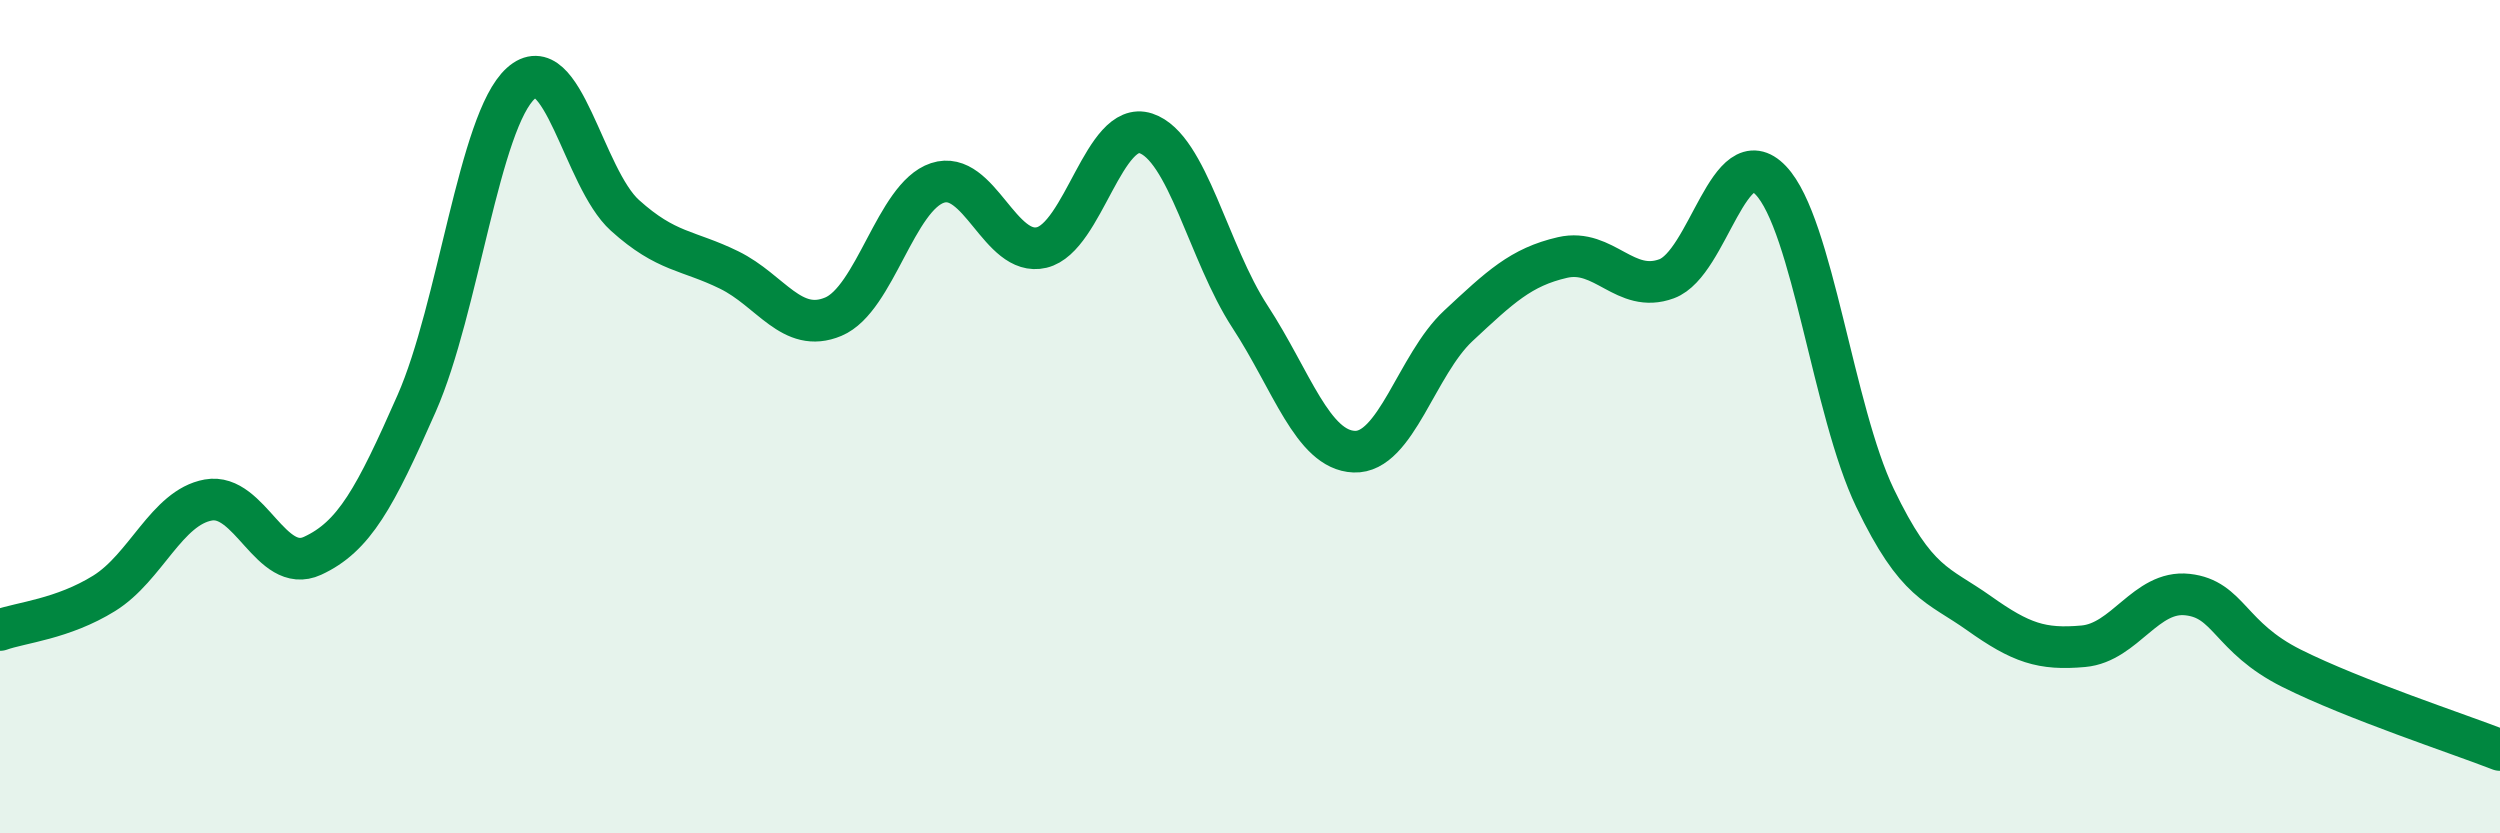 
    <svg width="60" height="20" viewBox="0 0 60 20" xmlns="http://www.w3.org/2000/svg">
      <path
        d="M 0,15.12 C 0.5,14.94 1.5,14.86 2.5,14.24 C 3.5,13.62 4,12.18 5,12 C 6,11.82 6.5,13.8 7.5,13.34 C 8.5,12.88 9,11.95 10,9.68 C 11,7.41 11.5,2.9 12.5,2 C 13.5,1.1 14,4.27 15,5.17 C 16,6.07 16.5,5.99 17.5,6.48 C 18.5,6.97 19,8.02 20,7.6 C 21,7.18 21.5,4.72 22.5,4.39 C 23.5,4.06 24,6.18 25,5.94 C 26,5.7 26.5,2.87 27.5,3.2 C 28.5,3.53 29,6.07 30,7.6 C 31,9.13 31.5,10.8 32.5,10.84 C 33.5,10.88 34,8.75 35,7.82 C 36,6.89 36.5,6.41 37.5,6.18 C 38.5,5.95 39,7.06 40,6.69 C 41,6.32 41.5,3.28 42.5,4.33 C 43.5,5.38 44,9.87 45,11.95 C 46,14.03 46.5,14.01 47.5,14.72 C 48.5,15.43 49,15.6 50,15.51 C 51,15.42 51.5,14.16 52.5,14.27 C 53.5,14.38 53.5,15.29 55,16.04 C 56.5,16.79 59,17.61 60,18L60 20L0 20Z"
        fill="#008740"
        opacity="0.1"
        stroke-linecap="round"
        stroke-linejoin="round"
      />
      <path
        d="M 0,15.12 C 0.5,14.94 1.5,14.86 2.5,14.24 C 3.5,13.62 4,12.18 5,12 C 6,11.82 6.5,13.8 7.5,13.34 C 8.5,12.88 9,11.95 10,9.68 C 11,7.41 11.5,2.9 12.5,2 C 13.5,1.1 14,4.27 15,5.17 C 16,6.07 16.5,5.99 17.5,6.48 C 18.5,6.97 19,8.02 20,7.6 C 21,7.18 21.5,4.72 22.5,4.39 C 23.5,4.06 24,6.18 25,5.94 C 26,5.7 26.5,2.87 27.5,3.2 C 28.5,3.53 29,6.07 30,7.6 C 31,9.13 31.5,10.8 32.5,10.84 C 33.5,10.88 34,8.75 35,7.82 C 36,6.89 36.5,6.41 37.5,6.18 C 38.5,5.95 39,7.06 40,6.69 C 41,6.32 41.5,3.28 42.5,4.33 C 43.5,5.38 44,9.87 45,11.95 C 46,14.03 46.5,14.01 47.5,14.72 C 48.5,15.43 49,15.6 50,15.51 C 51,15.42 51.5,14.16 52.5,14.27 C 53.5,14.38 53.5,15.29 55,16.04 C 56.5,16.79 59,17.61 60,18"
        stroke="#008740"
        stroke-width="1"
        fill="none"
        stroke-linecap="round"
        stroke-linejoin="round"
      />
    </svg>
  